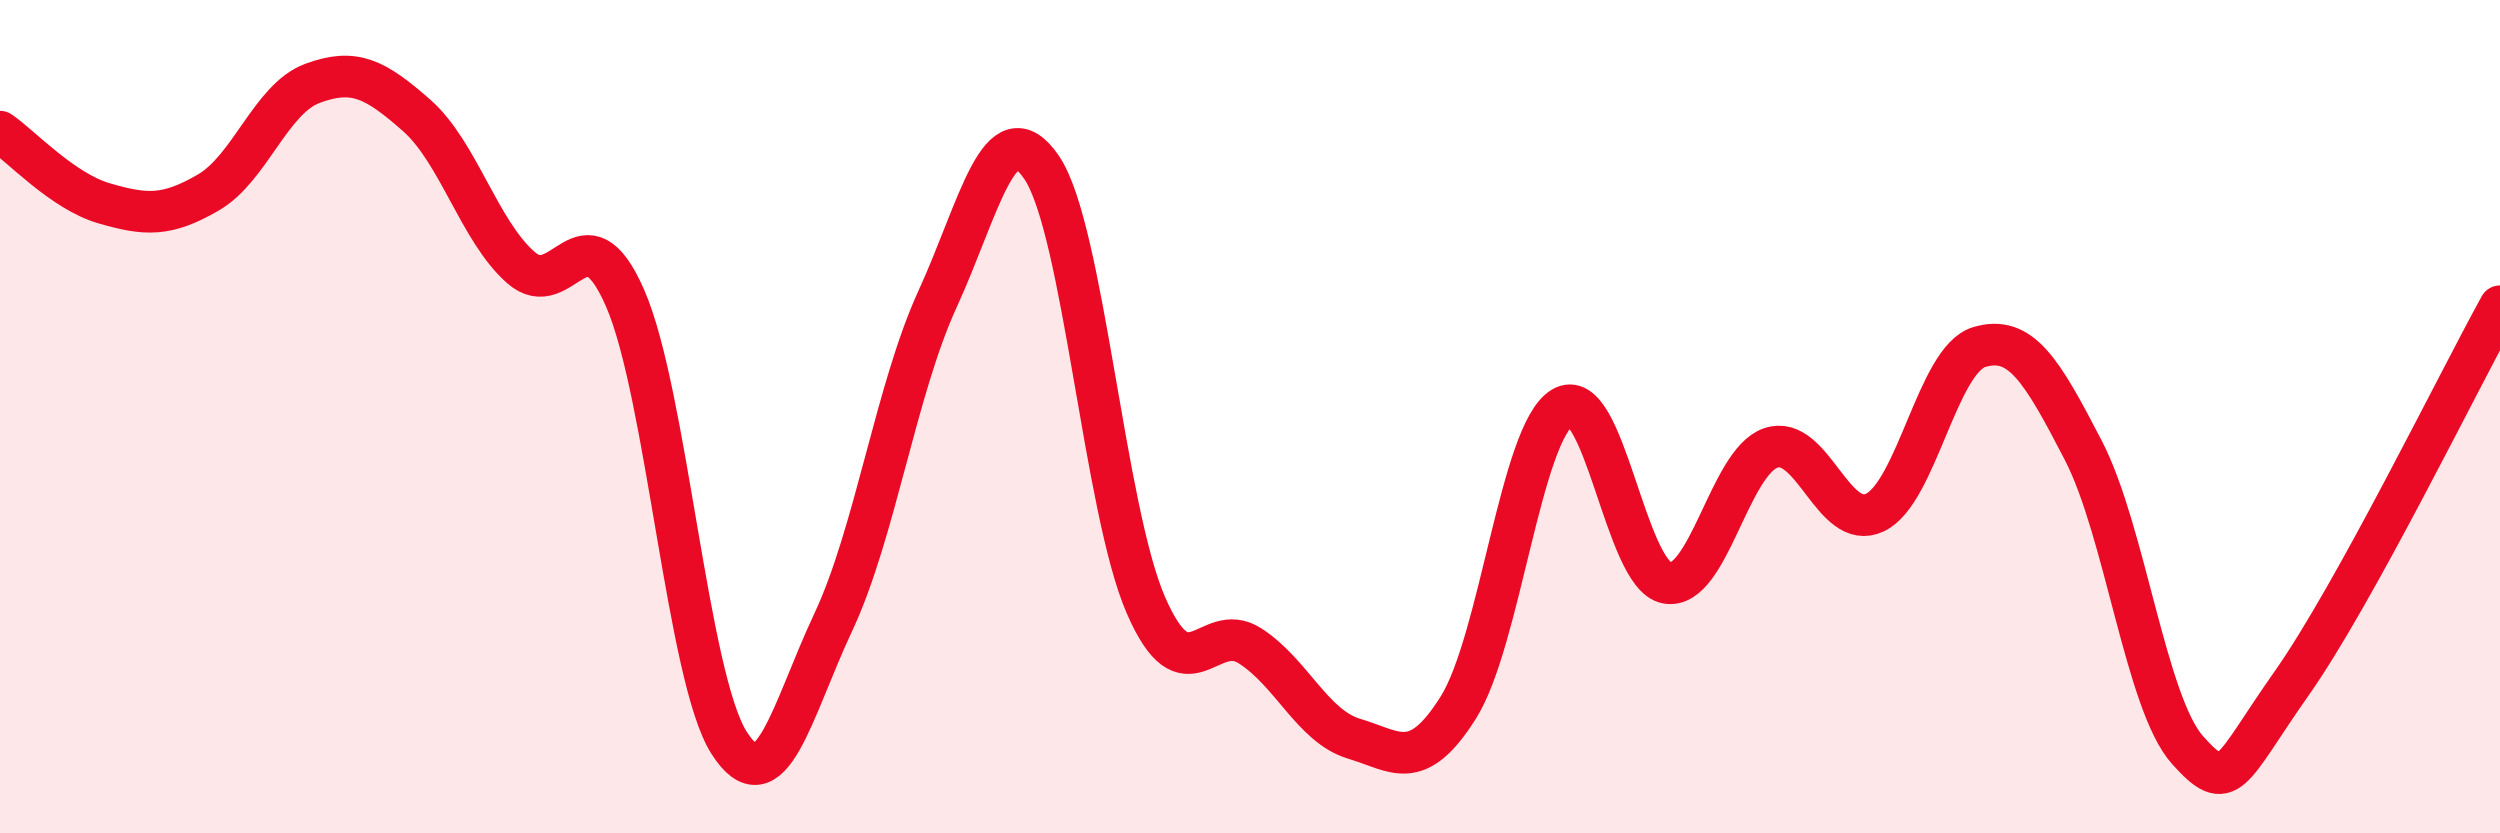 
    <svg width="60" height="20" viewBox="0 0 60 20" xmlns="http://www.w3.org/2000/svg">
      <path
        d="M 0,3.16 C 0.5,3.5 1.5,4.59 2.5,4.88 C 3.5,5.17 4,5.2 5,4.62 C 6,4.04 6.5,2.37 7.5,2 C 8.5,1.63 9,1.89 10,2.77 C 11,3.65 11.5,5.54 12.5,6.42 C 13.5,7.3 14,4.87 15,7.15 C 16,9.43 16.5,16.27 17.5,17.83 C 18.5,19.39 19,17.06 20,14.93 C 21,12.8 21.5,9.36 22.5,7.18 C 23.5,5 24,2.55 25,4.02 C 26,5.49 26.5,12.22 27.5,14.52 C 28.5,16.82 29,14.86 30,15.5 C 31,16.14 31.5,17.43 32.5,17.73 C 33.5,18.03 34,18.57 35,16.98 C 36,15.39 36.5,10.38 37.5,9.78 C 38.5,9.18 39,13.8 40,13.99 C 41,14.18 41.5,11.09 42.5,10.75 C 43.5,10.41 44,12.78 45,12.3 C 46,11.82 46.5,8.63 47.5,8.33 C 48.5,8.03 49,8.88 50,10.81 C 51,12.74 51.5,16.88 52.5,18 C 53.5,19.12 53.5,18.53 55,16.4 C 56.5,14.27 59,9.16 60,7.35L60 20L0 20Z"
        fill="#EB0A25"
        opacity="0.1"
        stroke-linecap="round"
        stroke-linejoin="round"
      />
      <path
        d="M 0,3.16 C 0.5,3.5 1.5,4.59 2.5,4.88 C 3.5,5.17 4,5.2 5,4.62 C 6,4.04 6.5,2.37 7.5,2 C 8.5,1.63 9,1.89 10,2.77 C 11,3.65 11.5,5.54 12.5,6.42 C 13.5,7.3 14,4.87 15,7.15 C 16,9.43 16.5,16.27 17.5,17.83 C 18.5,19.39 19,17.06 20,14.93 C 21,12.8 21.5,9.36 22.5,7.18 C 23.5,5 24,2.55 25,4.02 C 26,5.49 26.5,12.22 27.5,14.52 C 28.5,16.82 29,14.86 30,15.5 C 31,16.14 31.5,17.43 32.5,17.73 C 33.5,18.03 34,18.57 35,16.98 C 36,15.39 36.5,10.38 37.5,9.78 C 38.5,9.18 39,13.8 40,13.99 C 41,14.18 41.5,11.09 42.5,10.75 C 43.5,10.41 44,12.78 45,12.3 C 46,11.82 46.5,8.63 47.5,8.33 C 48.5,8.03 49,8.88 50,10.81 C 51,12.74 51.5,16.88 52.5,18 C 53.5,19.12 53.5,18.53 55,16.4 C 56.5,14.27 59,9.16 60,7.35"
        stroke="#EB0A25"
        stroke-width="1"
        fill="none"
        stroke-linecap="round"
        stroke-linejoin="round"
      />
    </svg>
  